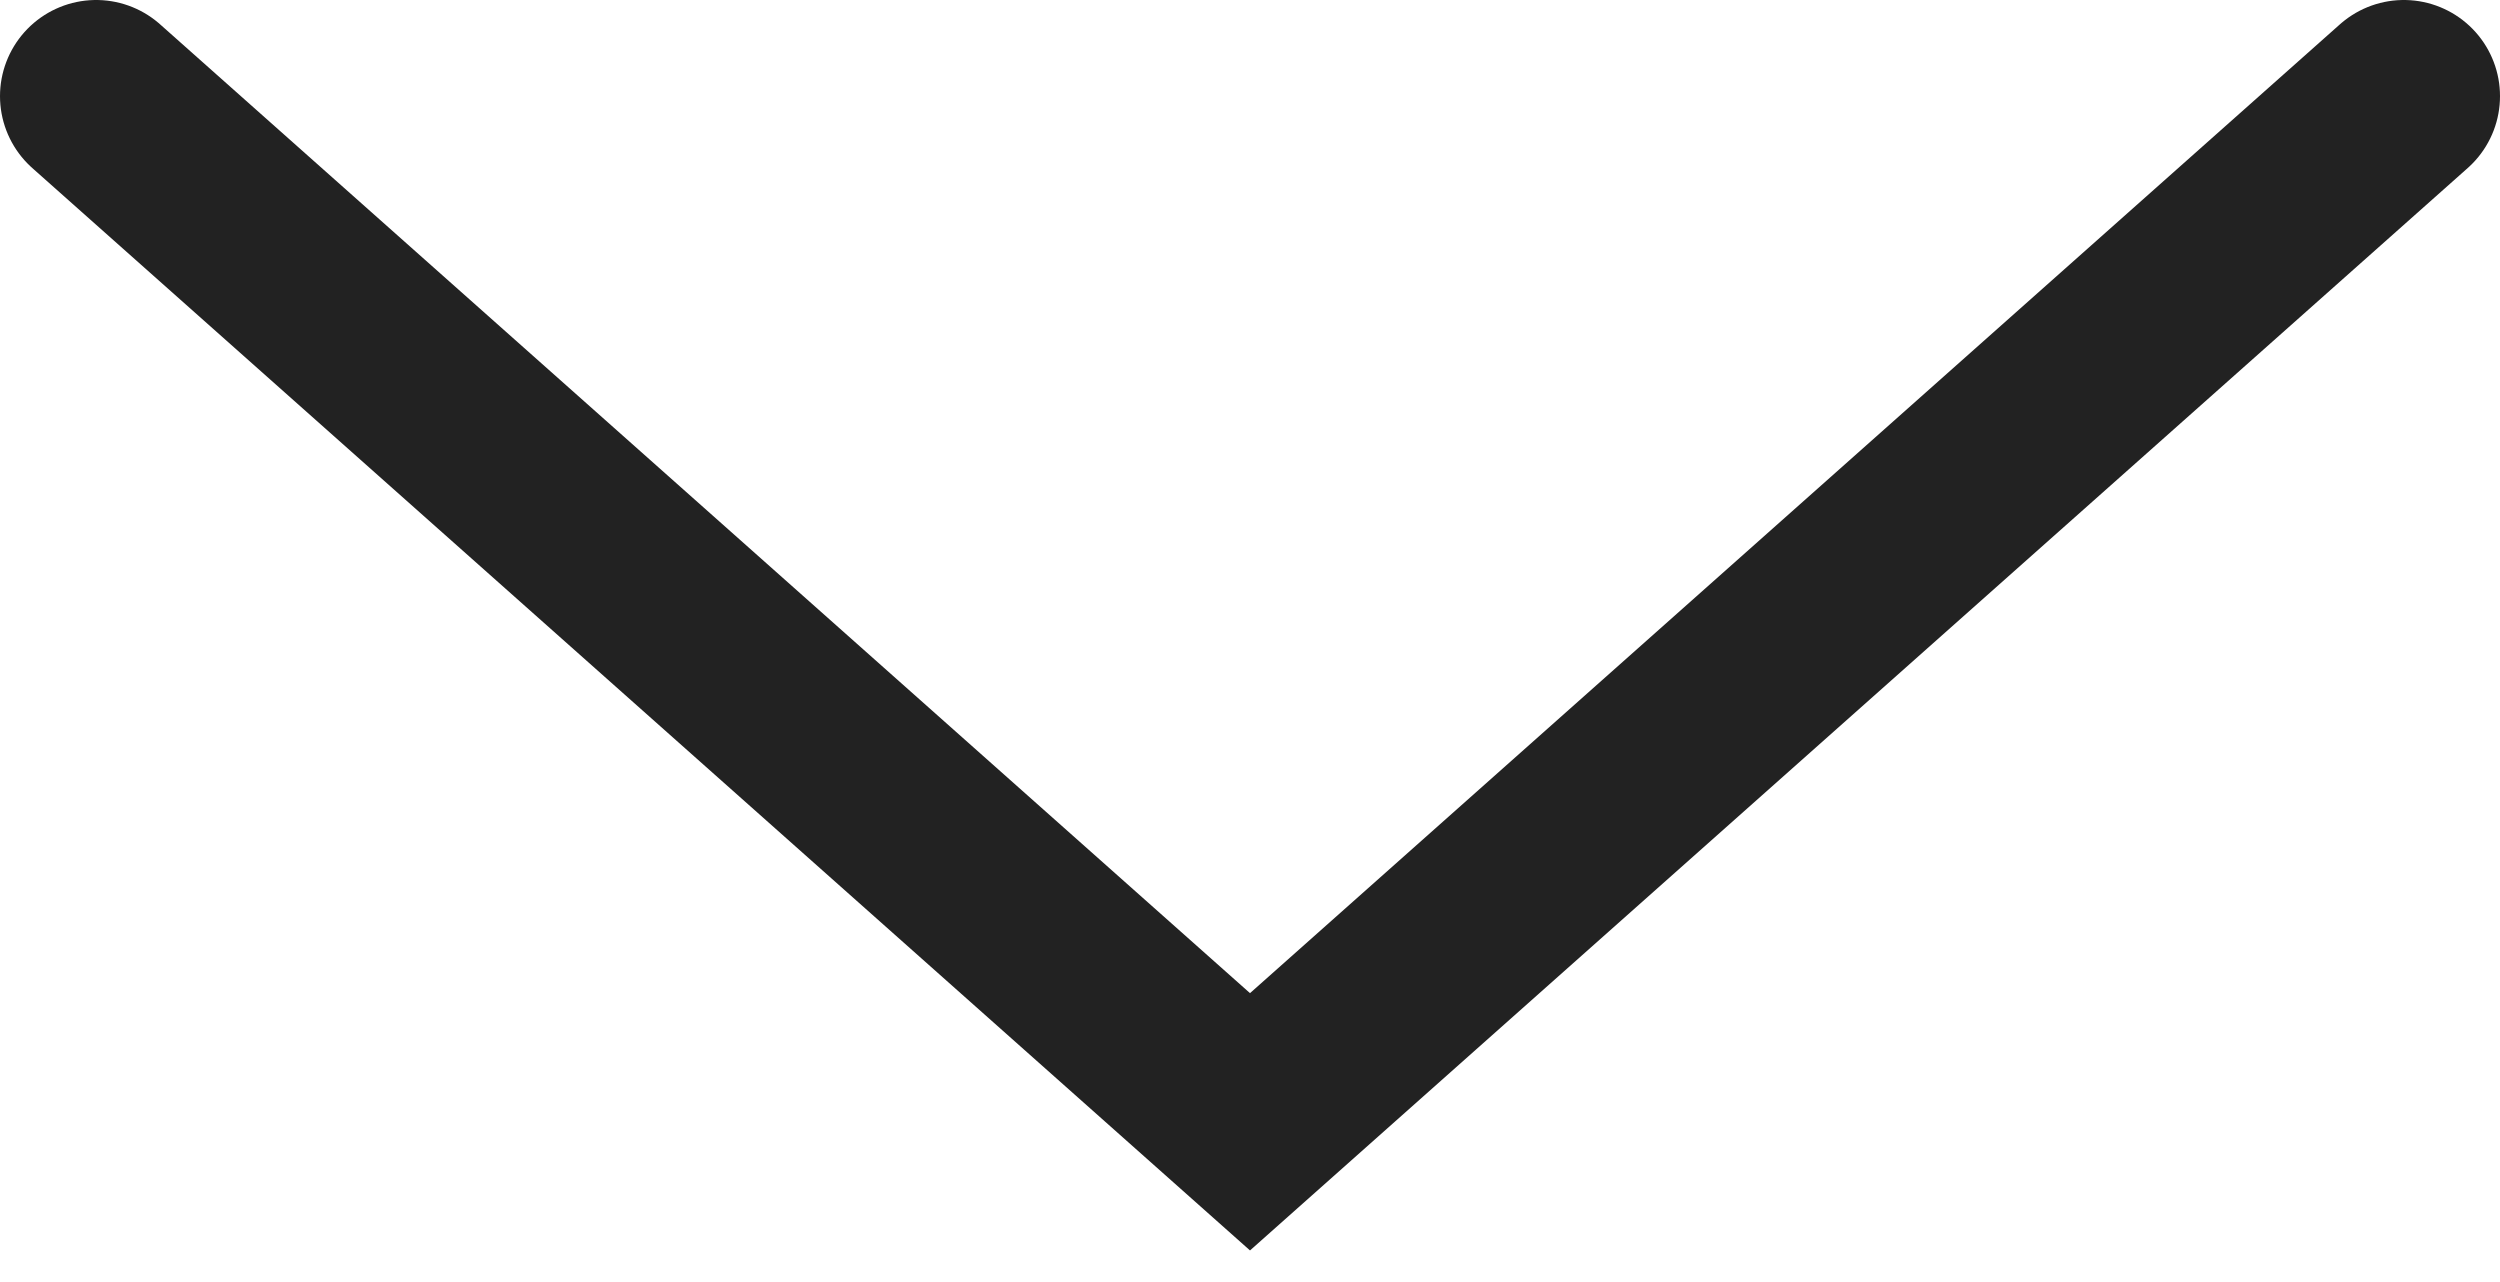 <?xml version="1.0" encoding="UTF-8"?>
<svg xmlns="http://www.w3.org/2000/svg" width="78" height="40" viewBox="0 0 78 40" fill="none">
  <path d="M3 3L39 35L75 3" stroke="#222222" stroke-width="6" stroke-linecap="round"></path>
</svg>
